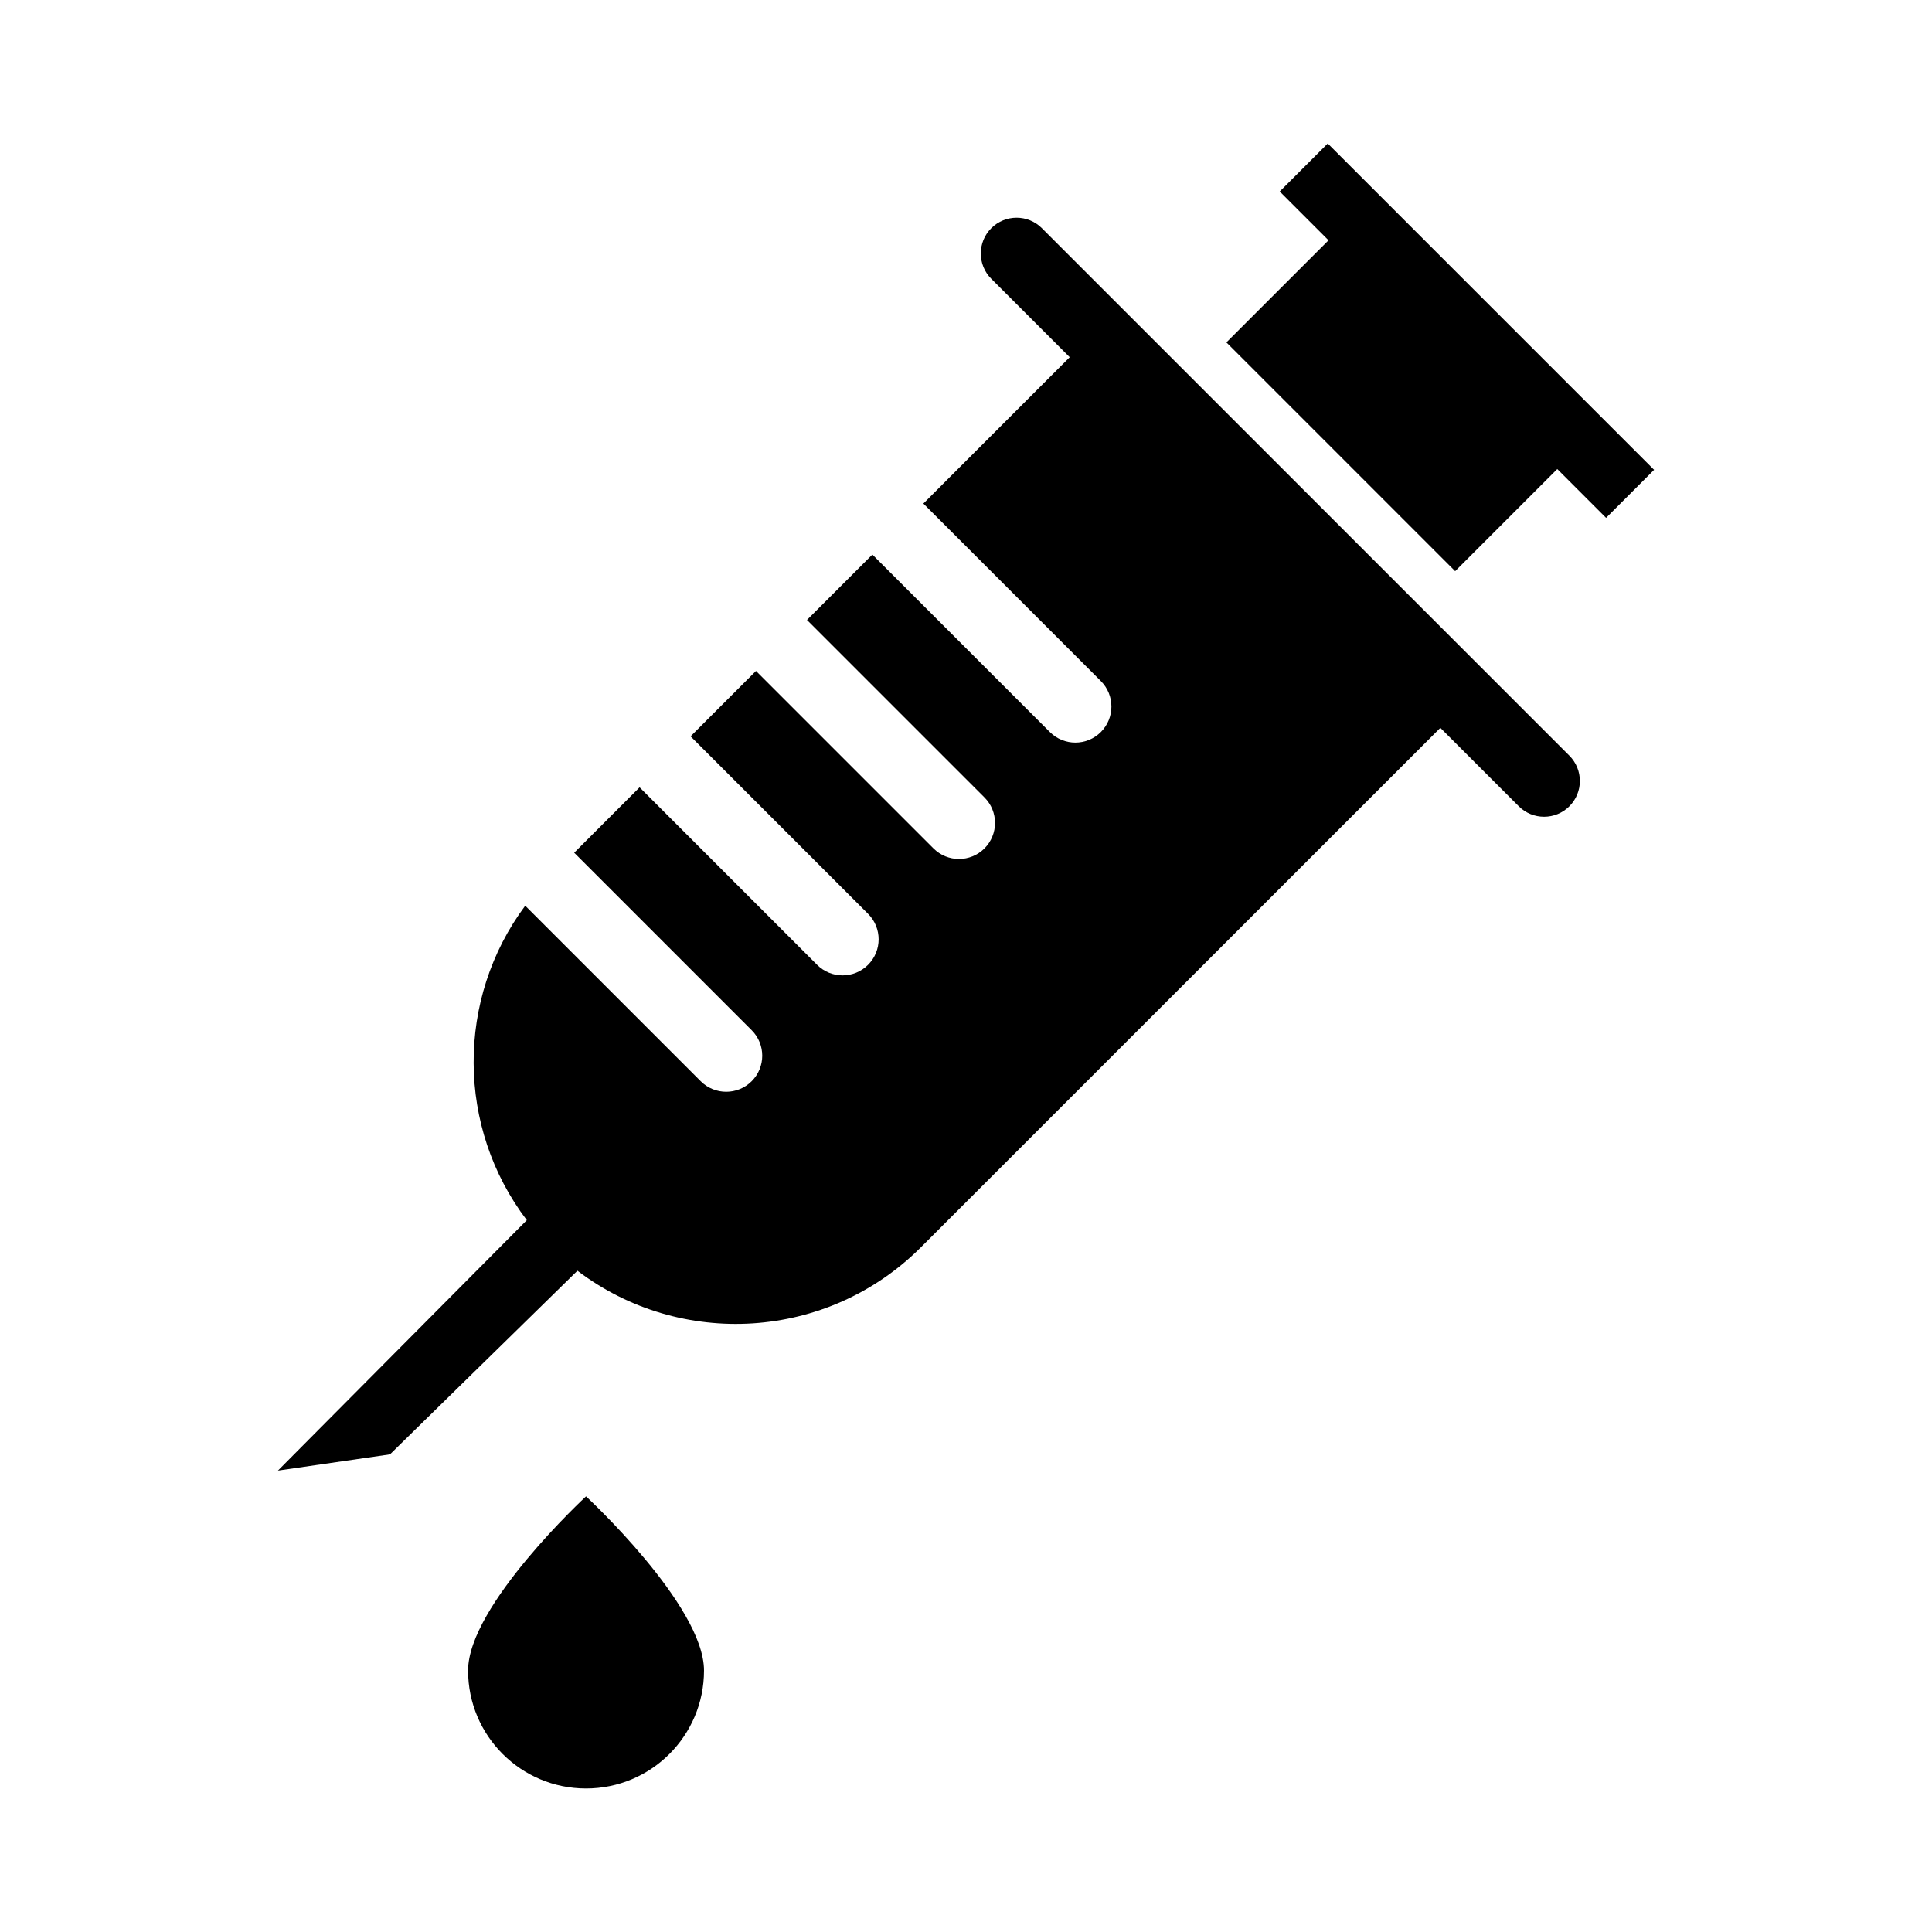 <?xml version="1.0" encoding="UTF-8"?>
<!-- Uploaded to: SVG Repo, www.svgrepo.com, Generator: SVG Repo Mixer Tools -->
<svg fill="#000000" width="800px" height="800px" version="1.1" viewBox="144 144 512 512" xmlns="http://www.w3.org/2000/svg">
 <g>
  <path d="m330.57 586.71c0 17.266-14 31.258-31.266 31.258-17.258 0-31.258-13.988-31.258-31.258 0-17.266 31.258-46.156 31.258-46.156 0.004 0.004 31.266 28.891 31.266 46.156z"/>
  <path d="m496.07 207.68-27.062 27.062 60.621 60.621 27.062-27.062 12.934 12.934 12.723-12.723-86.484-86.488-12.727 12.723z"/>
  <path d="m406.7 217.88 20.785 20.785-38.785 38.785 47.035 47.035c3.731 3.731 3.731 9.781 0 13.512-3.731 3.731-9.781 3.731-13.512 0l-47.035-47.035-17.332 17.332 47.035 47.035c3.731 3.731 3.731 9.781 0 13.512-3.731 3.731-9.781 3.731-13.512 0l-47.035-47.035-17.332 17.332 47.035 47.035c3.731 3.731 3.731 9.781 0 13.512-3.731 3.731-9.781 3.731-13.512 0l-47.035-47.035-17.332 17.332 47.035 47.035c3.731 3.731 3.731 9.781 0 13.512-3.731 3.731-9.781 3.731-13.512 0l-46.504-46.504c-18.367 24.684-18.223 58.785 0.422 83.332l-65.957 66.367 29.691-4.301 49.684-48.668c27.219 20.676 66.199 18.609 91.047-6.238l137.63-137.63 20.785 20.785c3.703 3.703 9.707 3.703 13.41 0s3.703-9.707 0-13.41l-139.79-139.79c-3.703-3.703-9.707-3.703-13.41 0s-3.703 9.707 0 13.41z"/>
 </g>
</svg>